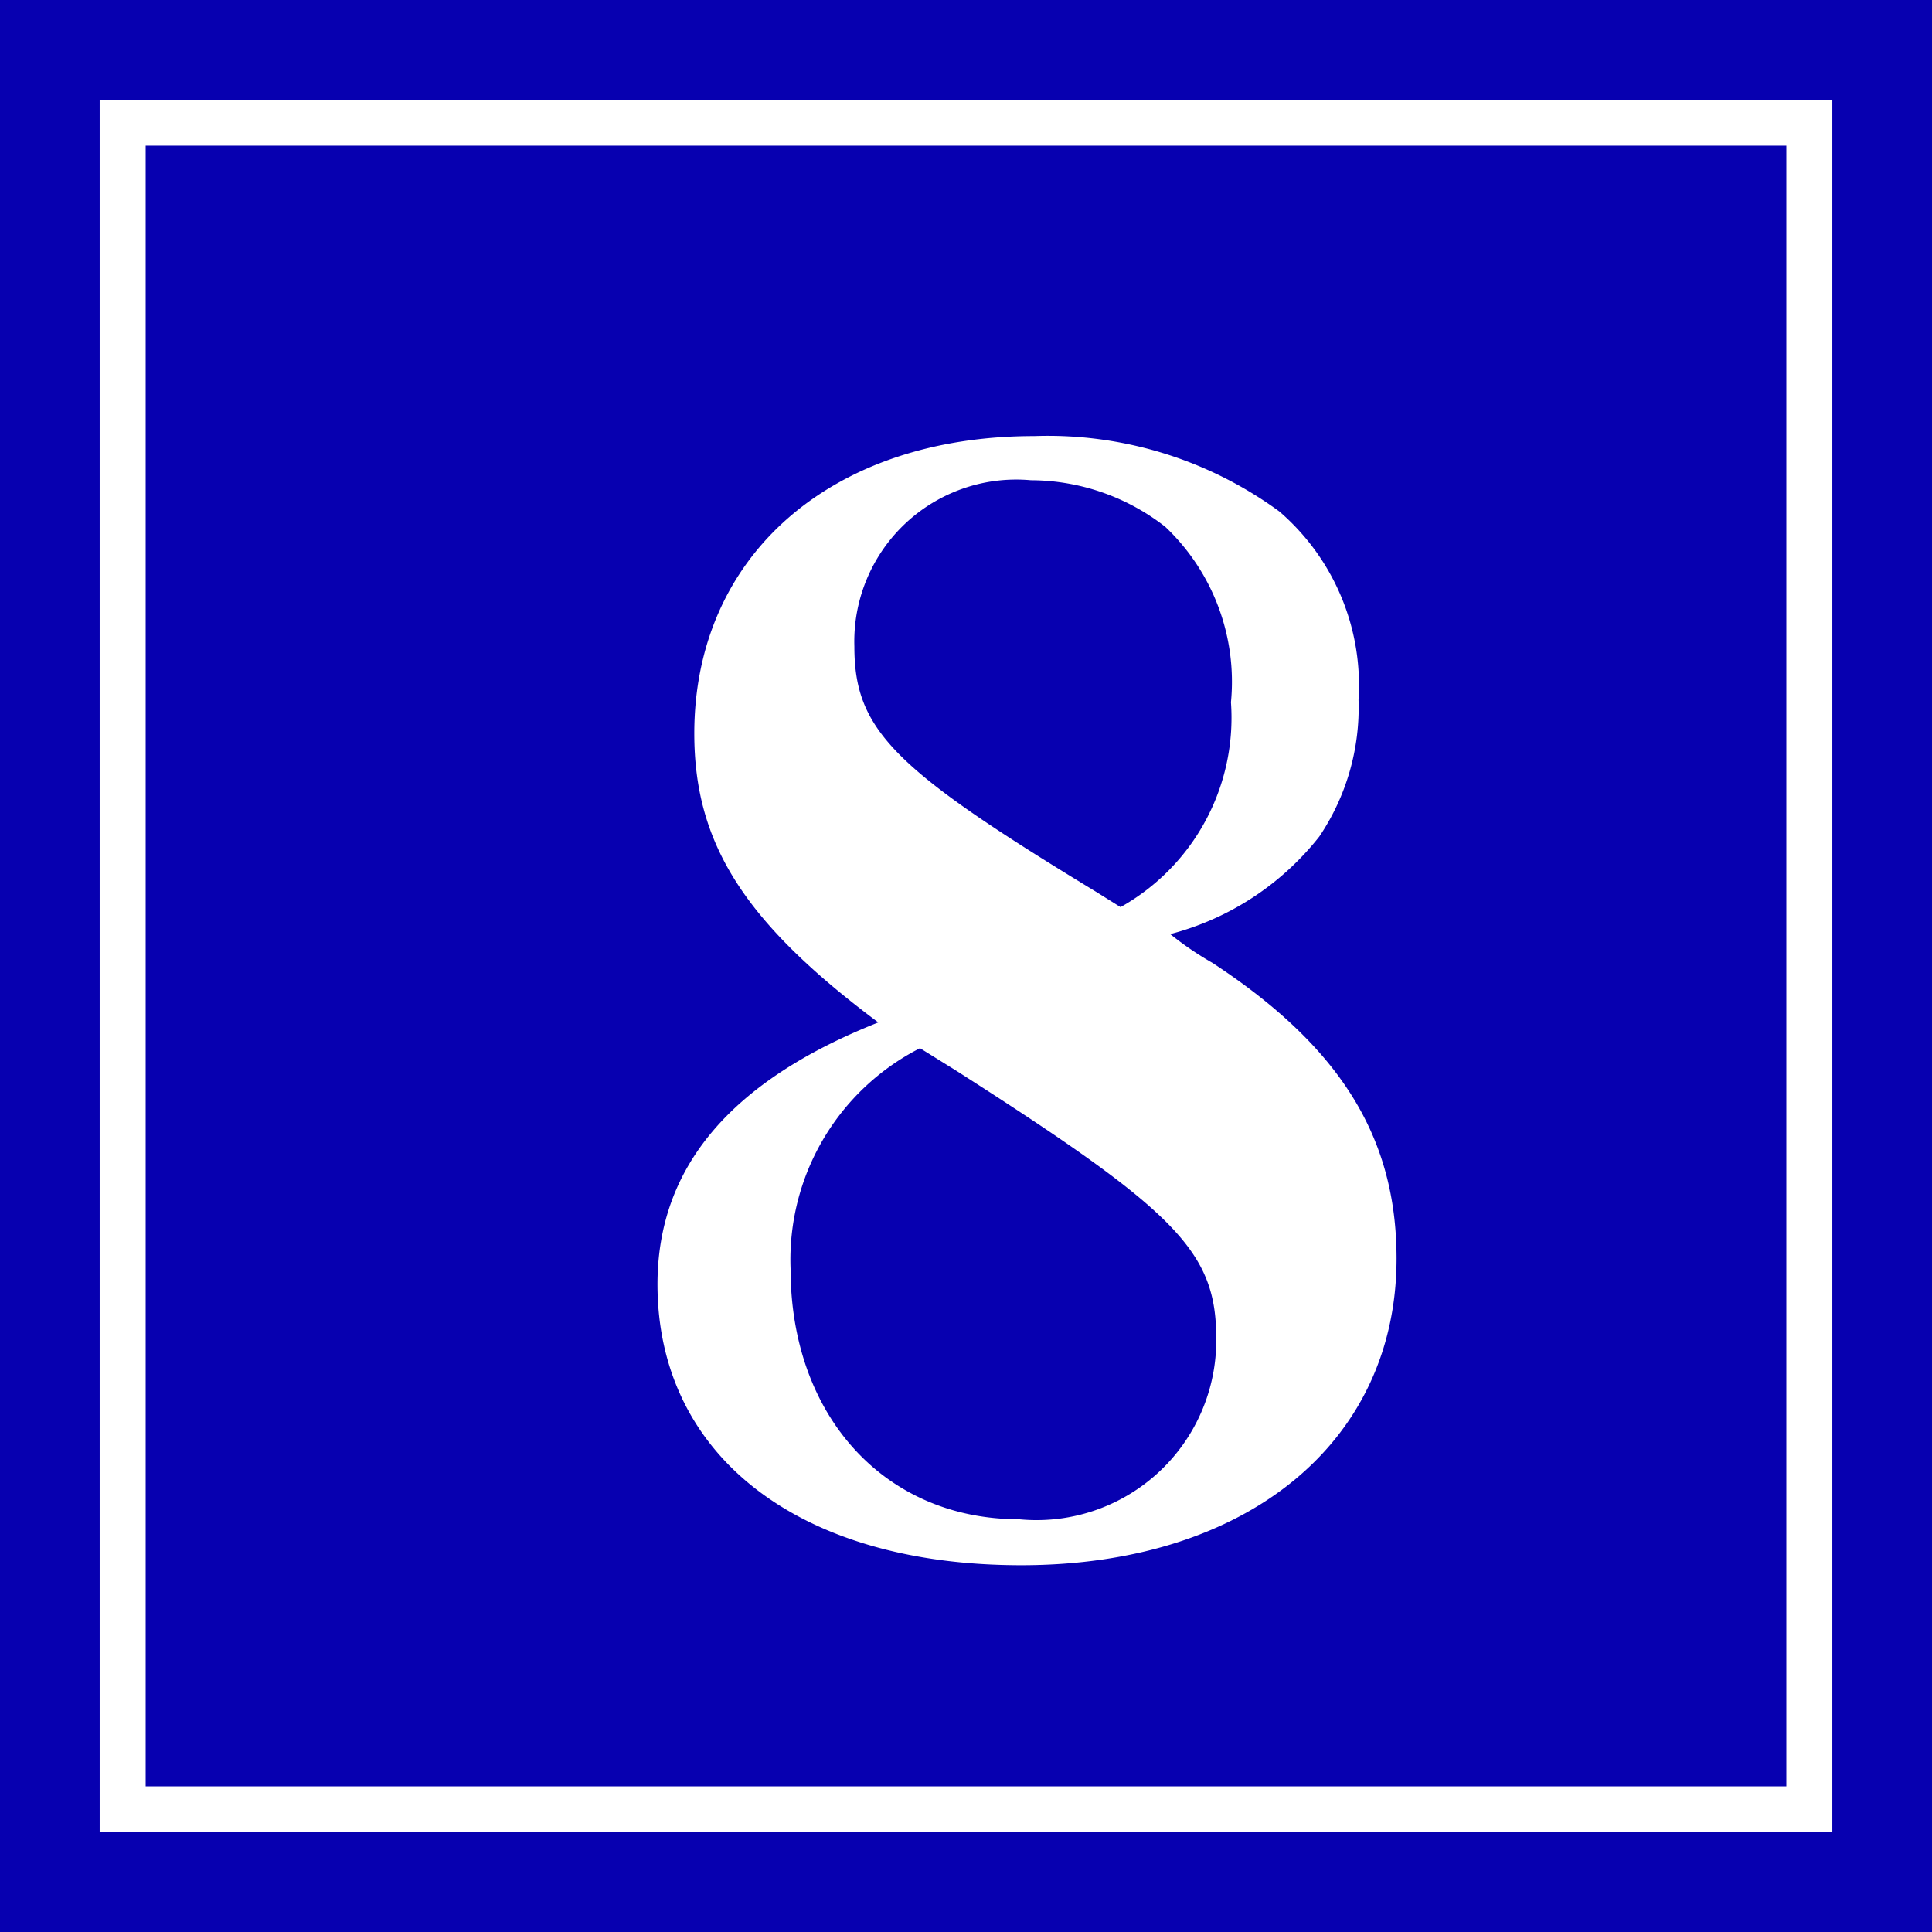 <svg xmlns="http://www.w3.org/2000/svg" viewBox="0 0 31.5 31.5"><defs><style>.cls-1{fill:#0700b0;}.cls-2{fill:none;stroke:#fff;stroke-miterlimit:10;stroke-width:0.75px;}.cls-3{fill:#fff;}</style></defs><g id="Layer_2" data-name="Layer 2"><g id="レイヤー_3" data-name="レイヤー 3"><rect class="cls-1" width="31.5" height="31.5"/><rect class="cls-2" x="2" y="2" width="27.5" height="27.5" transform="translate(31.5 0) rotate(90)"/><path class="cls-3" d="M19.77,15.7c2.09,1.37,3,2.85,3,4.82,0,3-2.45,5-6.12,5s-5.93-1.82-5.93-4.58c0-1.9,1.18-3.31,3.6-4.27-2.18-1.63-3-2.91-3-4.71,0-2.9,2.23-4.85,5.54-4.85a6.39,6.39,0,0,1,4,1.23,3.74,3.74,0,0,1,1.29,3.07,3.76,3.76,0,0,1-.64,2.23,4.56,4.56,0,0,1-2.43,1.59A5.24,5.24,0,0,0,19.77,15.7ZM15,17.09a3.87,3.87,0,0,0-2.11,3.6c0,2.4,1.54,4.08,3.72,4.08a2.93,2.93,0,0,0,3.22-2.95c0-1.42-.65-2.07-4.25-4.37Zm3.27-2.3a3.54,3.54,0,0,0,1.8-3.34A3.48,3.48,0,0,0,19,8.59a3.57,3.57,0,0,0-2.19-.76,2.64,2.64,0,0,0-2.88,2.71c0,1.37.65,2,3.94,4Z"/></g></g></svg>